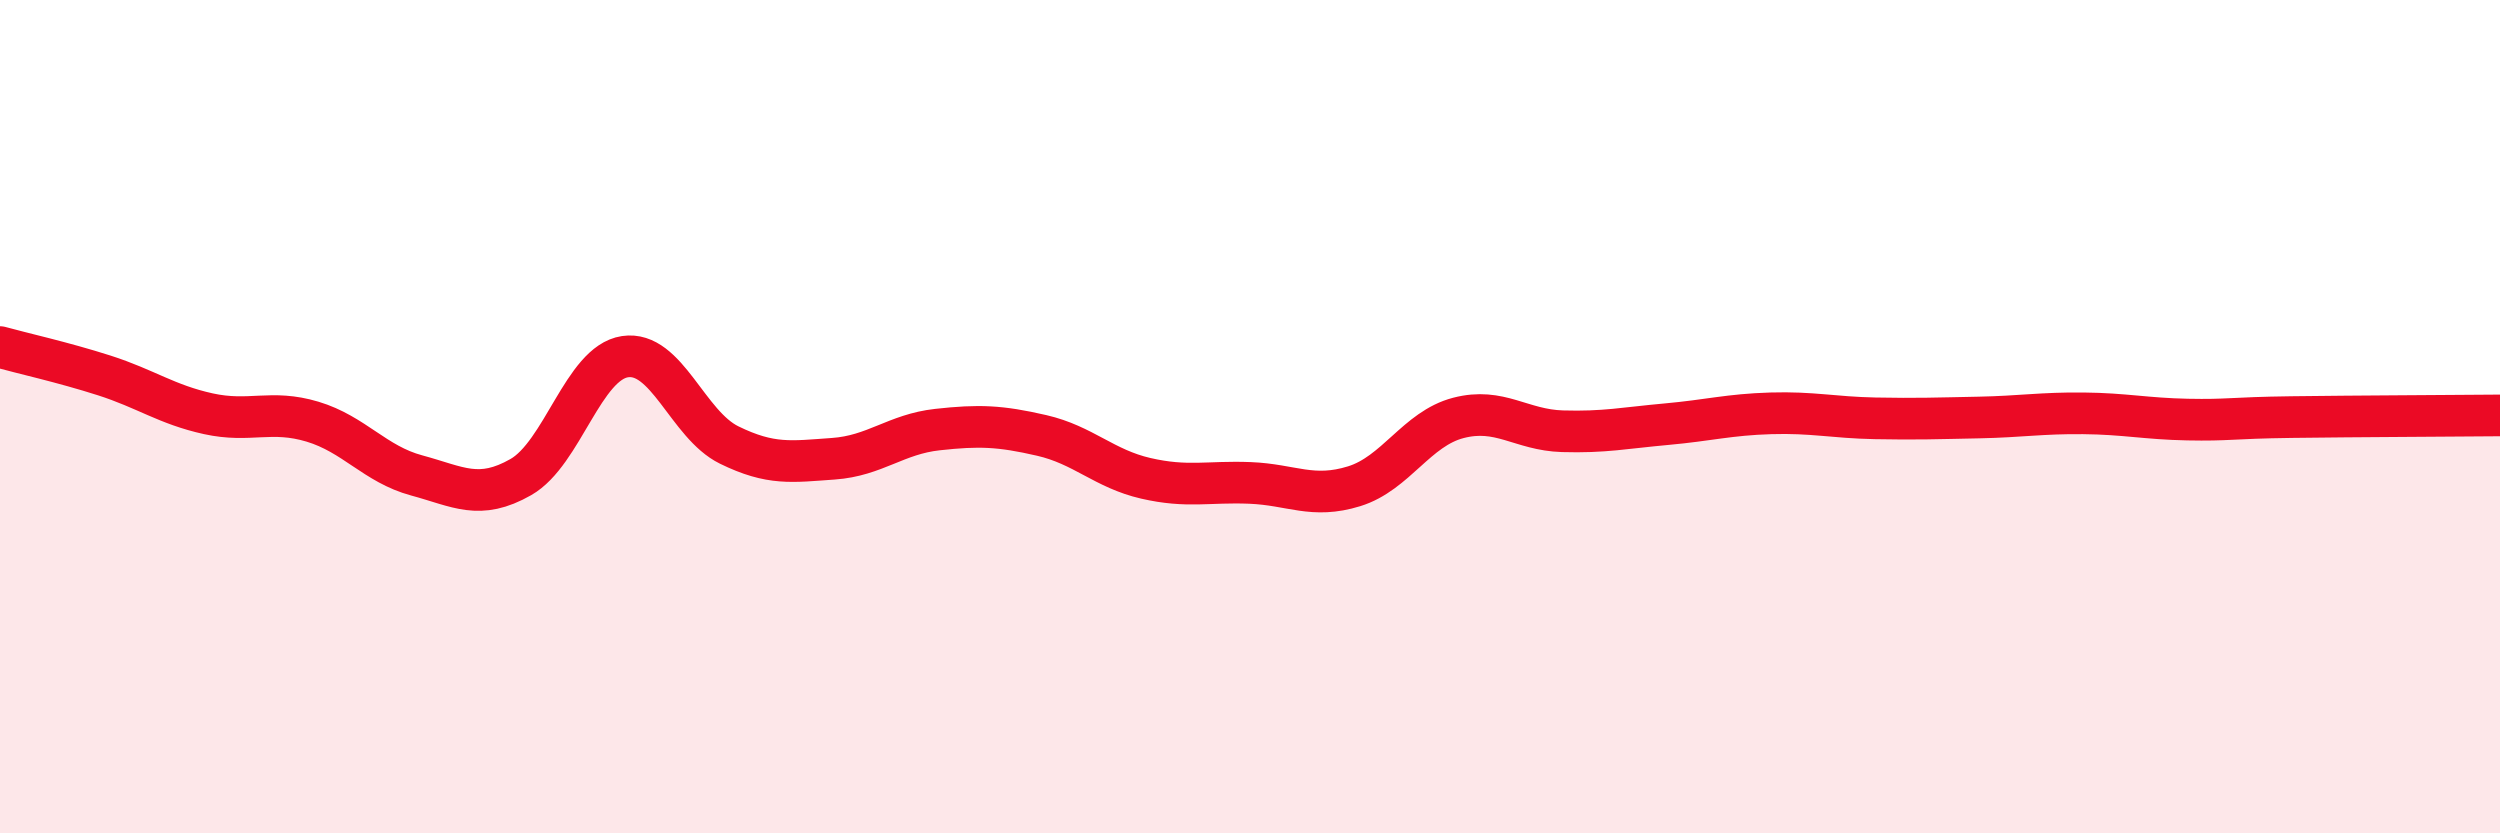 
    <svg width="60" height="20" viewBox="0 0 60 20" xmlns="http://www.w3.org/2000/svg">
      <path
        d="M 0,8.33 C 0.5,8.47 1.5,8.69 2.5,9.01 C 3.5,9.33 4,9.71 5,9.93 C 6,10.15 6.5,9.82 7.5,10.12 C 8.5,10.42 9,11.14 10,11.41 C 11,11.68 11.5,12.02 12.5,11.45 C 13.5,10.88 14,8.71 15,8.56 C 16,8.41 16.5,10.19 17.5,10.68 C 18.5,11.17 19,11.08 20,11.01 C 21,10.94 21.5,10.42 22.5,10.31 C 23.5,10.2 24,10.22 25,10.45 C 26,10.68 26.5,11.25 27.5,11.48 C 28.5,11.71 29,11.55 30,11.59 C 31,11.63 31.5,11.98 32.5,11.67 C 33.5,11.36 34,10.29 35,10.03 C 36,9.77 36.5,10.32 37.5,10.35 C 38.5,10.38 39,10.27 40,10.18 C 41,10.09 41.5,9.95 42.5,9.92 C 43.5,9.89 44,10.02 45,10.04 C 46,10.06 46.5,10.04 47.5,10.02 C 48.5,10 49,9.91 50,9.92 C 51,9.93 51.5,10.05 52.5,10.07 C 53.5,10.09 53.5,10.03 55,10.01 C 56.5,9.99 59,9.98 60,9.97L60 20L0 20Z"
        fill="#EB0A25"
        opacity="0.1"
        stroke-linecap="round"
        stroke-linejoin="round"
      />
      <path
        d="M 0,8.33 C 0.5,8.47 1.5,8.69 2.5,9.01 C 3.5,9.33 4,9.71 5,9.93 C 6,10.15 6.5,9.82 7.5,10.12 C 8.5,10.42 9,11.14 10,11.41 C 11,11.68 11.5,12.02 12.5,11.45 C 13.5,10.88 14,8.71 15,8.56 C 16,8.41 16.5,10.19 17.5,10.68 C 18.5,11.17 19,11.08 20,11.01 C 21,10.94 21.5,10.42 22.5,10.31 C 23.5,10.2 24,10.22 25,10.45 C 26,10.68 26.5,11.25 27.5,11.48 C 28.5,11.71 29,11.55 30,11.59 C 31,11.63 31.5,11.98 32.5,11.67 C 33.5,11.36 34,10.29 35,10.03 C 36,9.77 36.5,10.32 37.5,10.35 C 38.5,10.38 39,10.27 40,10.18 C 41,10.09 41.5,9.95 42.5,9.92 C 43.5,9.89 44,10.02 45,10.04 C 46,10.06 46.5,10.04 47.5,10.02 C 48.5,10 49,9.91 50,9.92 C 51,9.93 51.5,10.05 52.5,10.07 C 53.5,10.09 53.5,10.03 55,10.01 C 56.5,9.99 59,9.98 60,9.97"
        stroke="#EB0A25"
        stroke-width="1"
        fill="none"
        stroke-linecap="round"
        stroke-linejoin="round"
      />
    </svg>
  